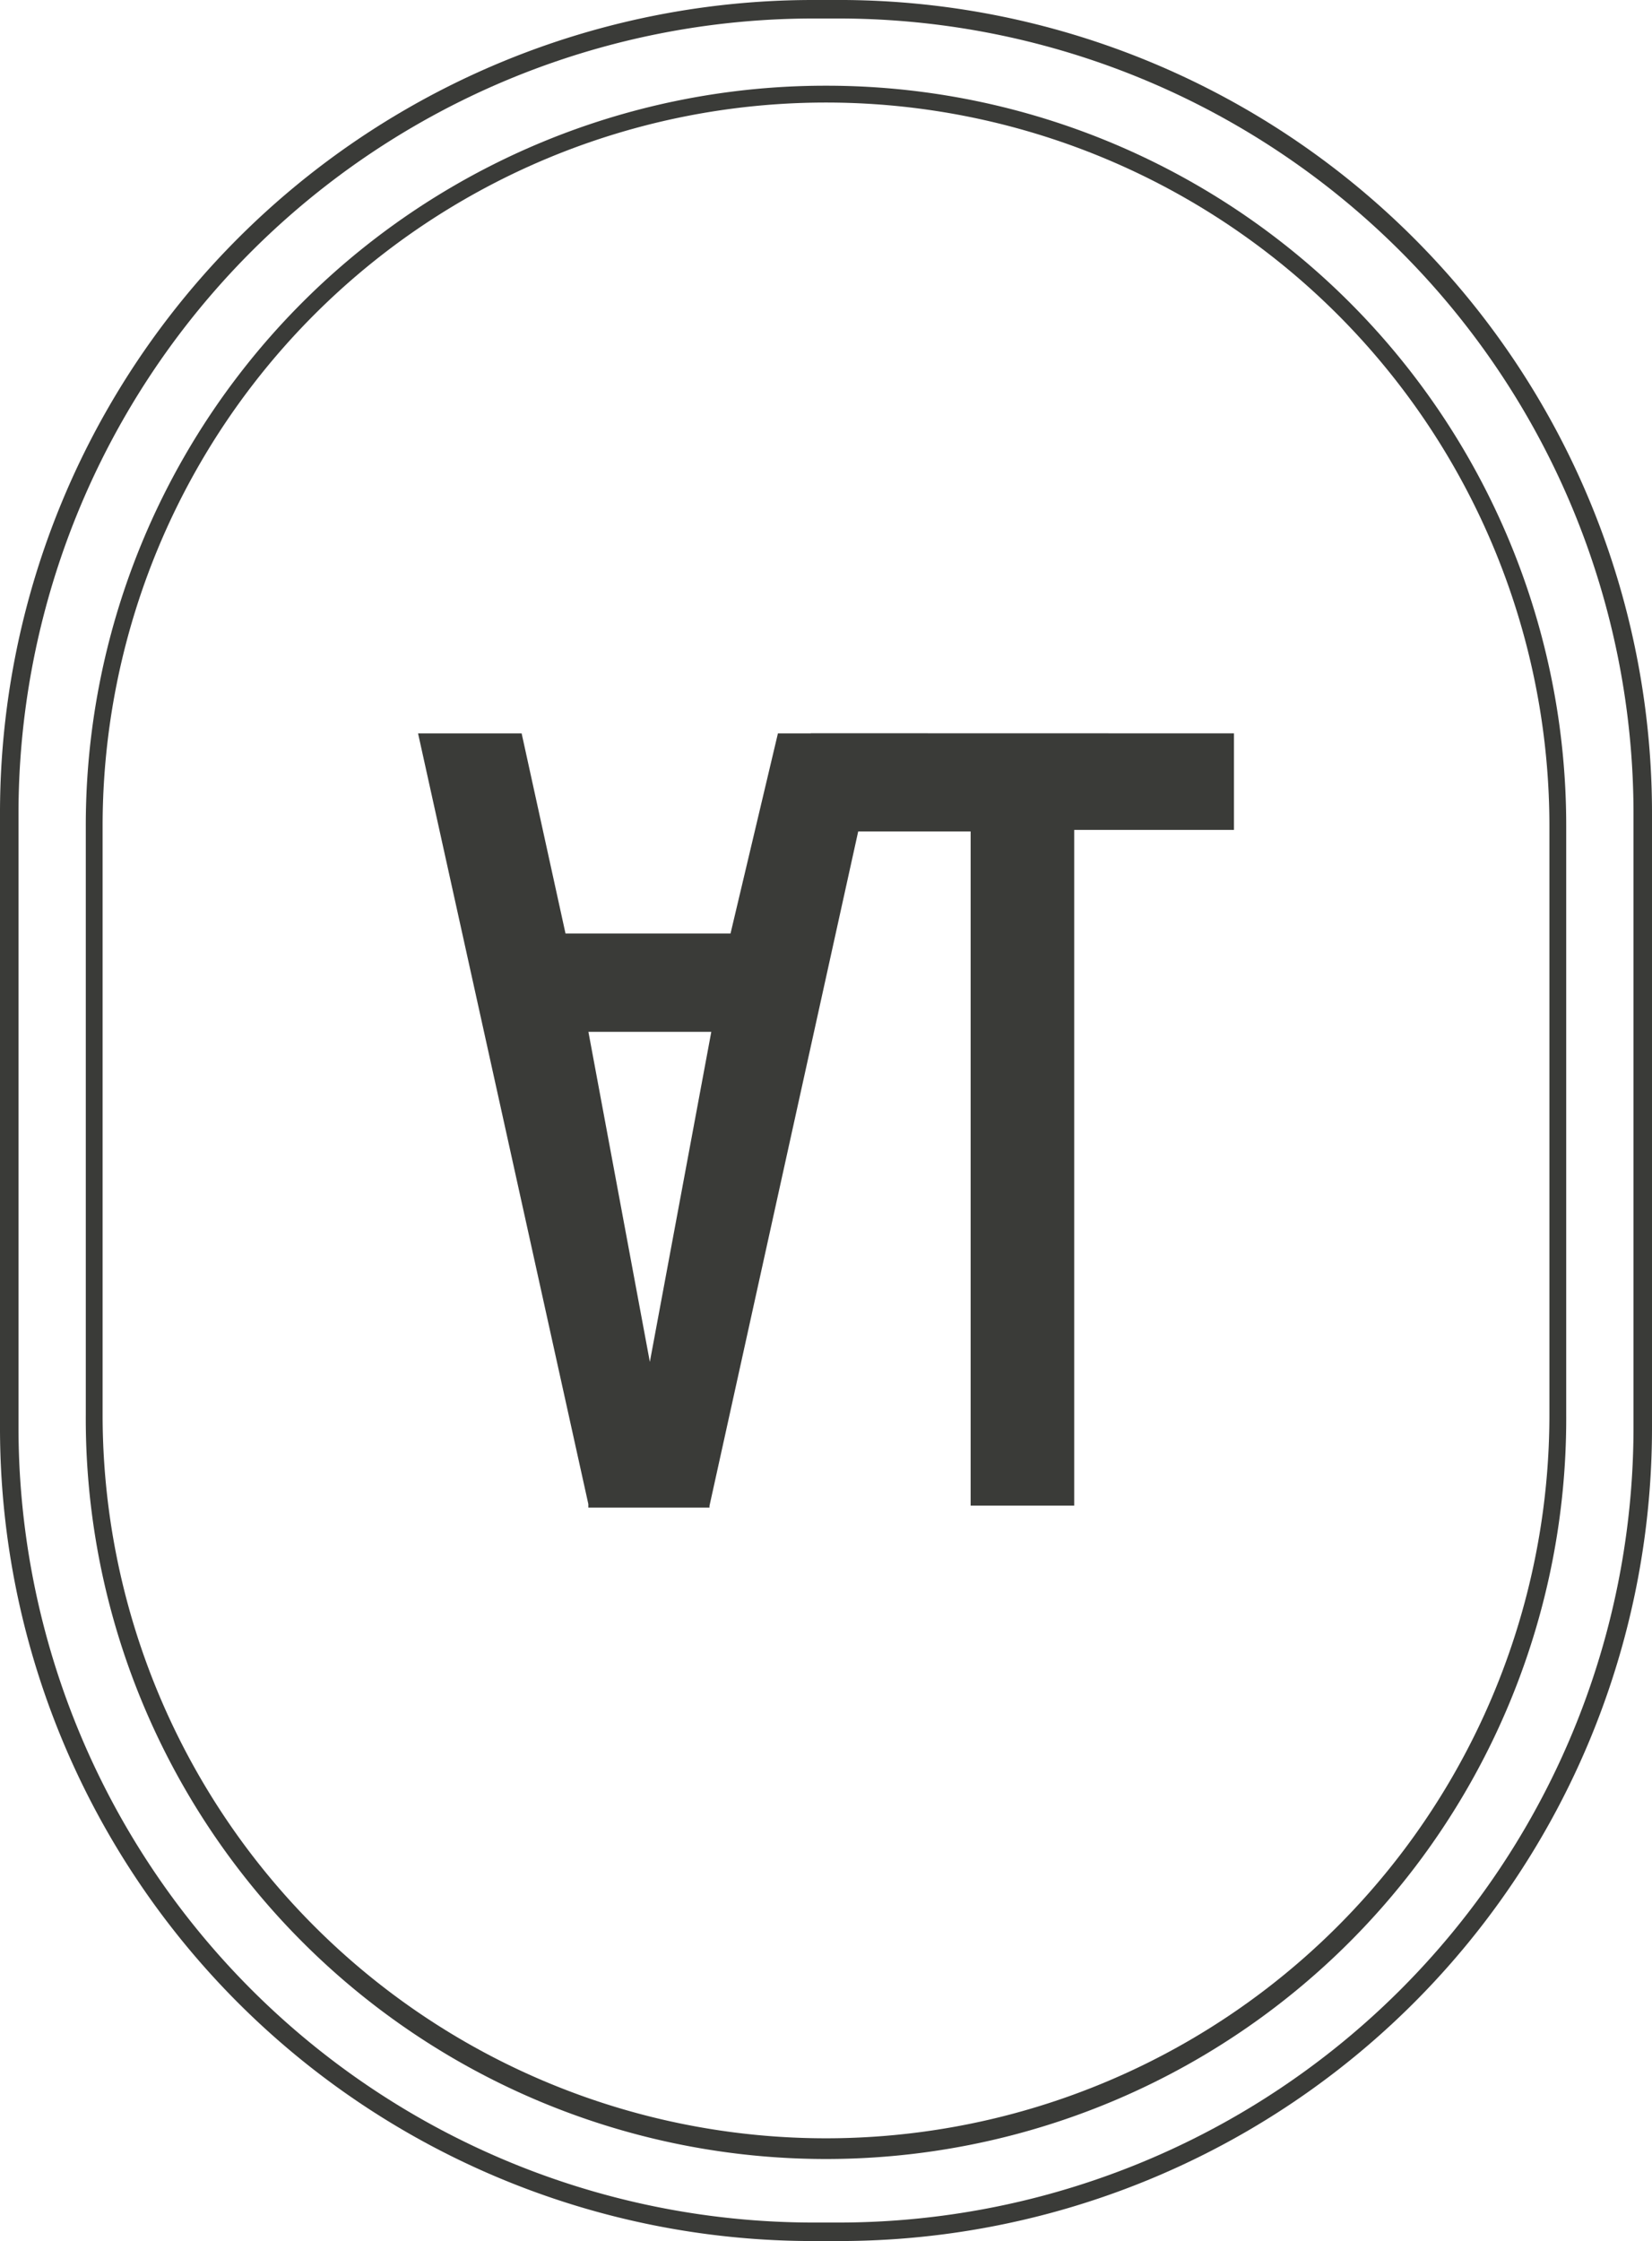 <?xml version="1.0" encoding="UTF-8"?>
<svg xmlns="http://www.w3.org/2000/svg" xmlns:xlink="http://www.w3.org/1999/xlink" width="81.091" height="109.994" viewBox="0 0 81.091 109.994">
  <defs>
    <clipPath id="clip-path">
      <rect id="Rechteck_3" data-name="Rechteck 3" width="81.091" height="109.994" fill="#3a3b38"></rect>
    </clipPath>
  </defs>
  <g id="Gruppe_428" data-name="Gruppe 428" transform="translate(0 -0.001)">
    <path id="Pfad_15" data-name="Pfad 15" d="M218.1,348.656v.006h-1.613l-2.327,9.823h-8.1l-2.154-9.823h-5.084l8.359,37.829v.172h5.946v-.086l7.3-33.1h5.519v33.089h5.084V353.4h7.842v-4.739Zm-7.9,30.855-3.016-16.2h6.032Z" transform="translate(-178.301 -312.666)" fill="#3a3b38"></path>
    <g id="Gruppe_7" data-name="Gruppe 7" transform="translate(0 0.001)">
      <g id="Gruppe_6" data-name="Gruppe 6" transform="translate(0 0)" clip-path="url(#clip-path)">
        <path id="Pfad_16" data-name="Pfad 16" d="M41.147.909A39.036,39.036,0,0,1,80.183,39.945V70.051a39.036,39.036,0,0,1-39.036,39.036h-1.2A39.036,39.036,0,0,1,.908,70.051V39.945A39.036,39.036,0,0,1,39.944.909Zm0-.908h-1.2A39.911,39.911,0,0,0,0,39.945V70.051a39.911,39.911,0,0,0,39.944,39.944h1.2A39.911,39.911,0,0,0,81.091,70.051V39.945A39.911,39.911,0,0,0,41.147,0" transform="translate(0 -0.001)" fill="#3a3b38"></path>
        <path id="Pfad_17" data-name="Pfad 17" d="M77.13,41.582a35.509,35.509,0,0,1,35.509,35.509v28.9A35.509,35.509,0,0,1,77.13,141.5h0a35.509,35.509,0,0,1-35.509-35.509v-28.9A35.509,35.509,0,0,1,77.13,41.582Zm0-.826A36.305,36.305,0,0,0,40.795,77.091v28.9a36.335,36.335,0,1,0,72.669,0v-28.9A36.305,36.305,0,0,0,77.13,40.756" transform="translate(-36.584 -36.549)" fill="#3a3b38"></path>
      </g>
    </g>
  </g>
</svg>
